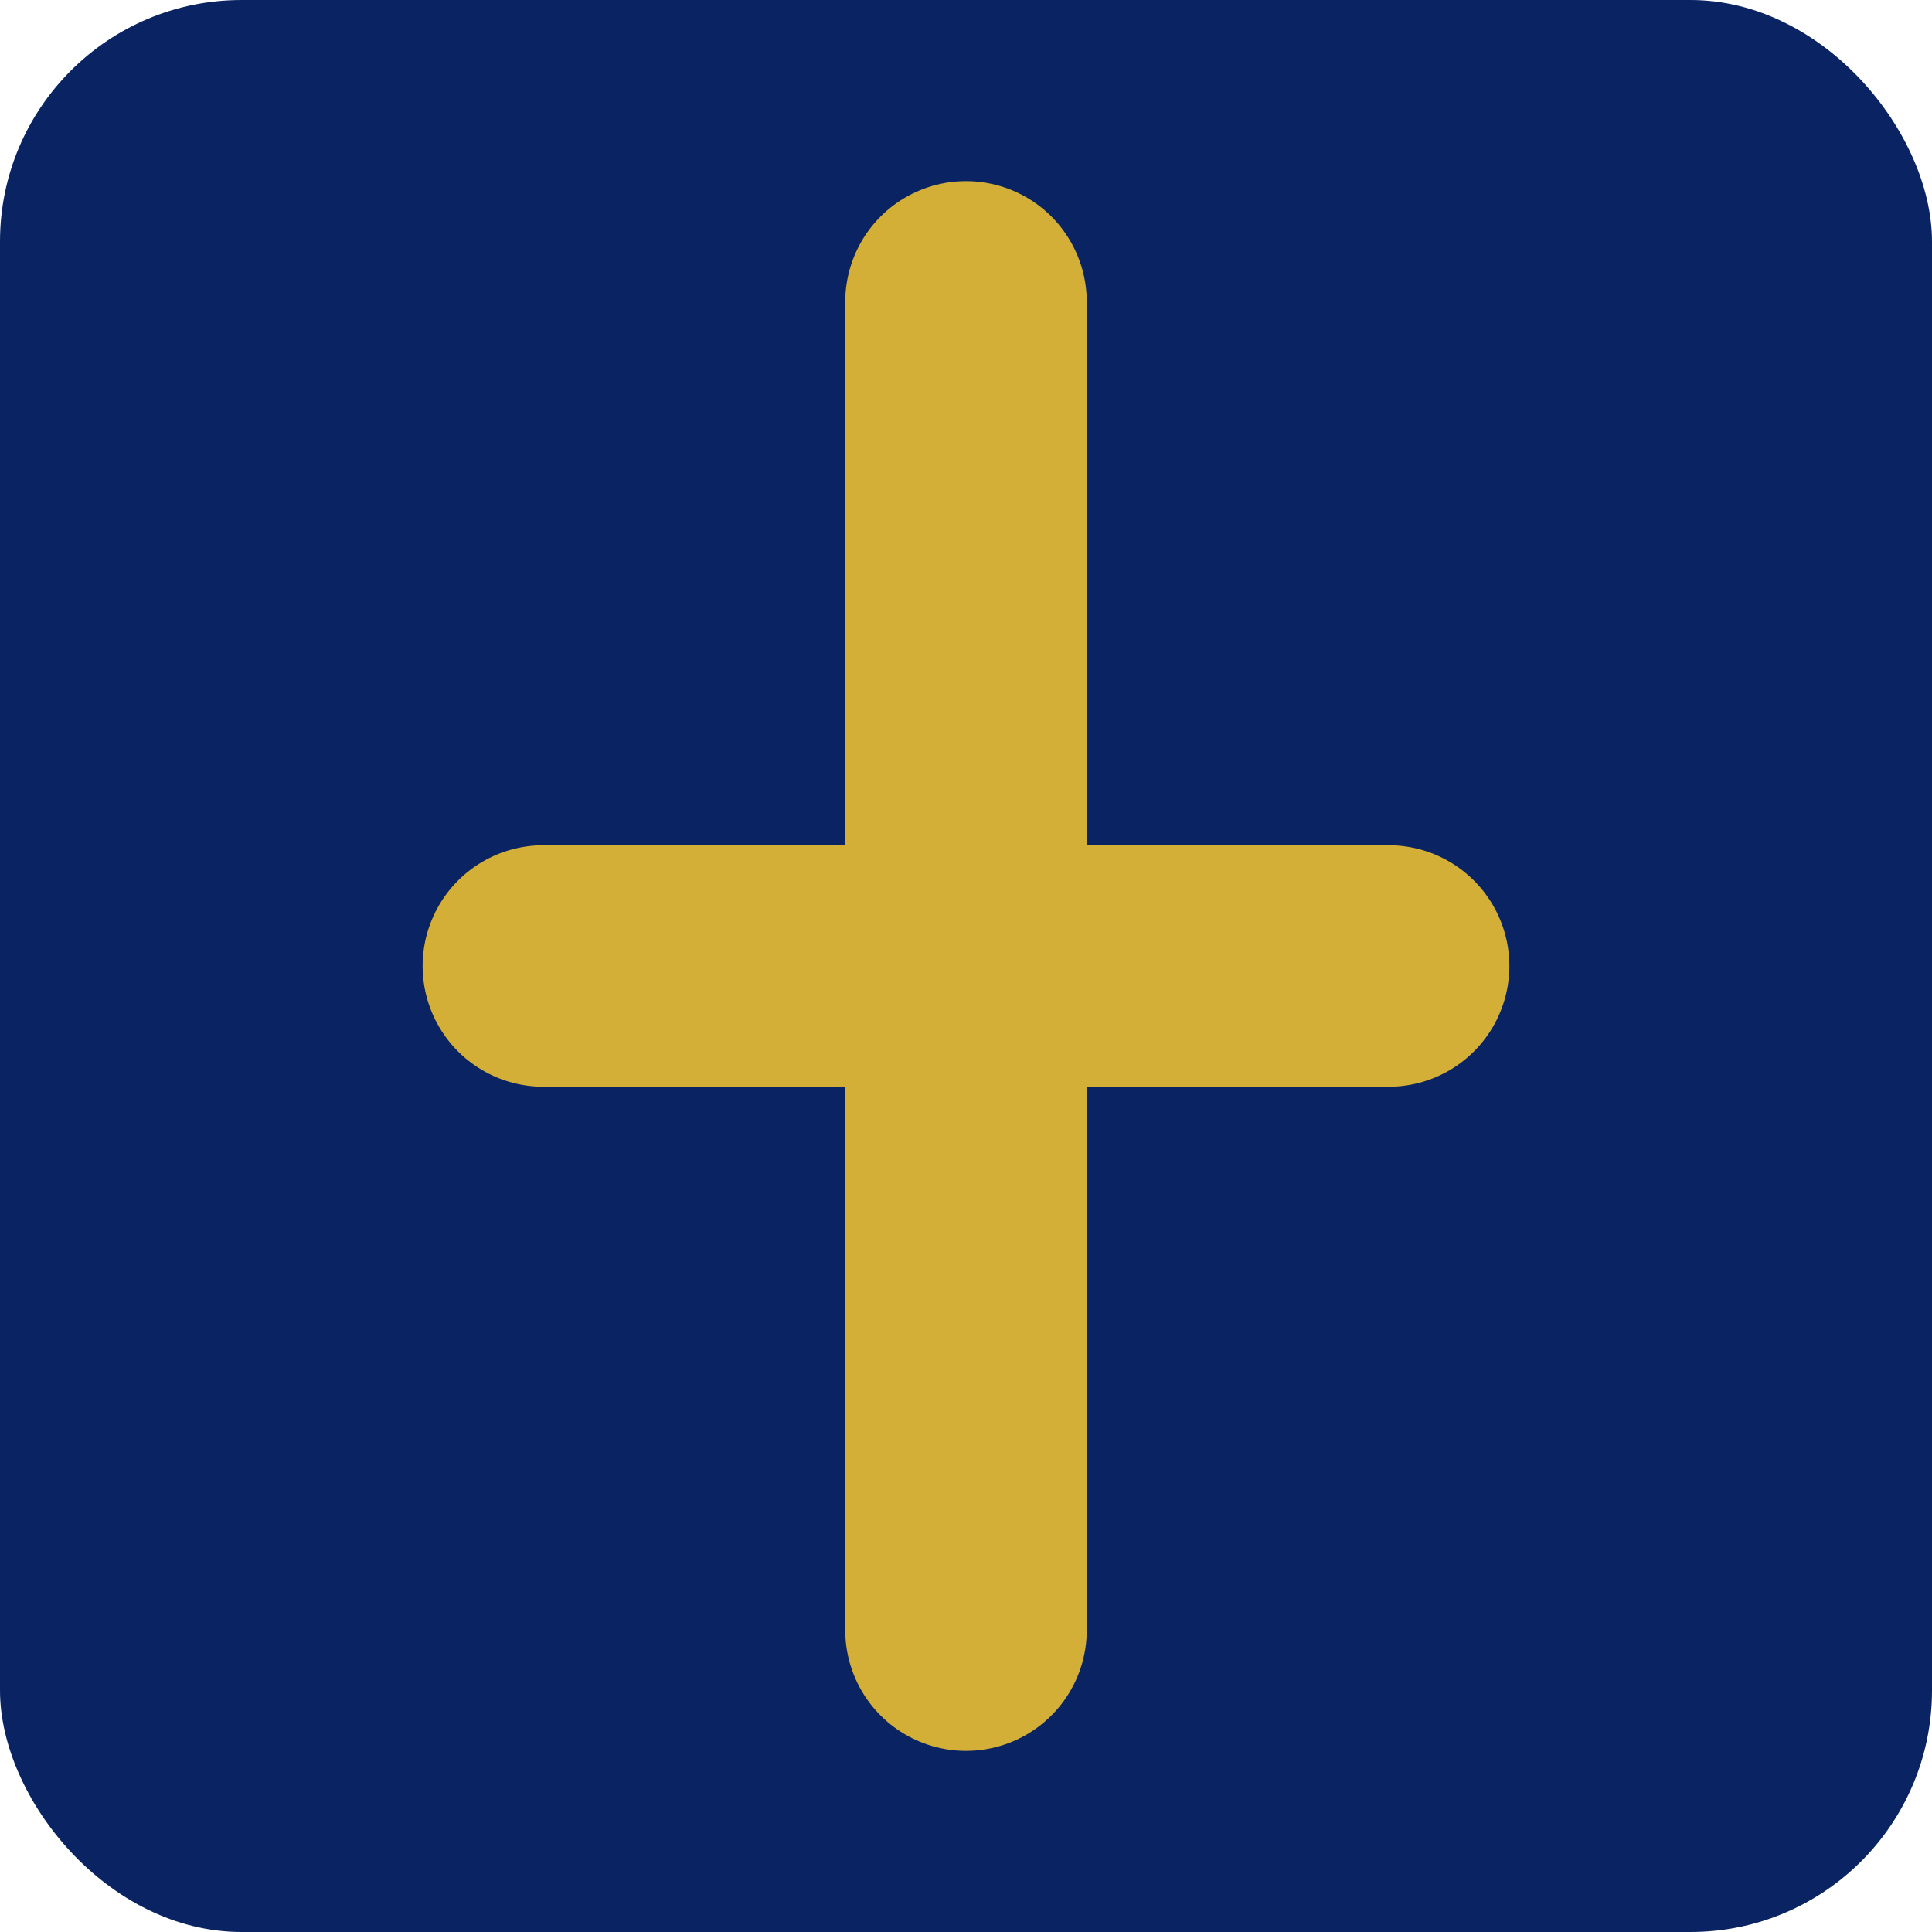 <svg xmlns="http://www.w3.org/2000/svg" viewBox="0 0 256 256">
  <rect width="256" height="256" fill="#0a2463" rx="32"/>
  <path d="M128 40 L128 216 M72 128 L184 128" stroke="#d4af37" stroke-width="32" stroke-linecap="round" stroke-linejoin="round" fill="none"/>
</svg>